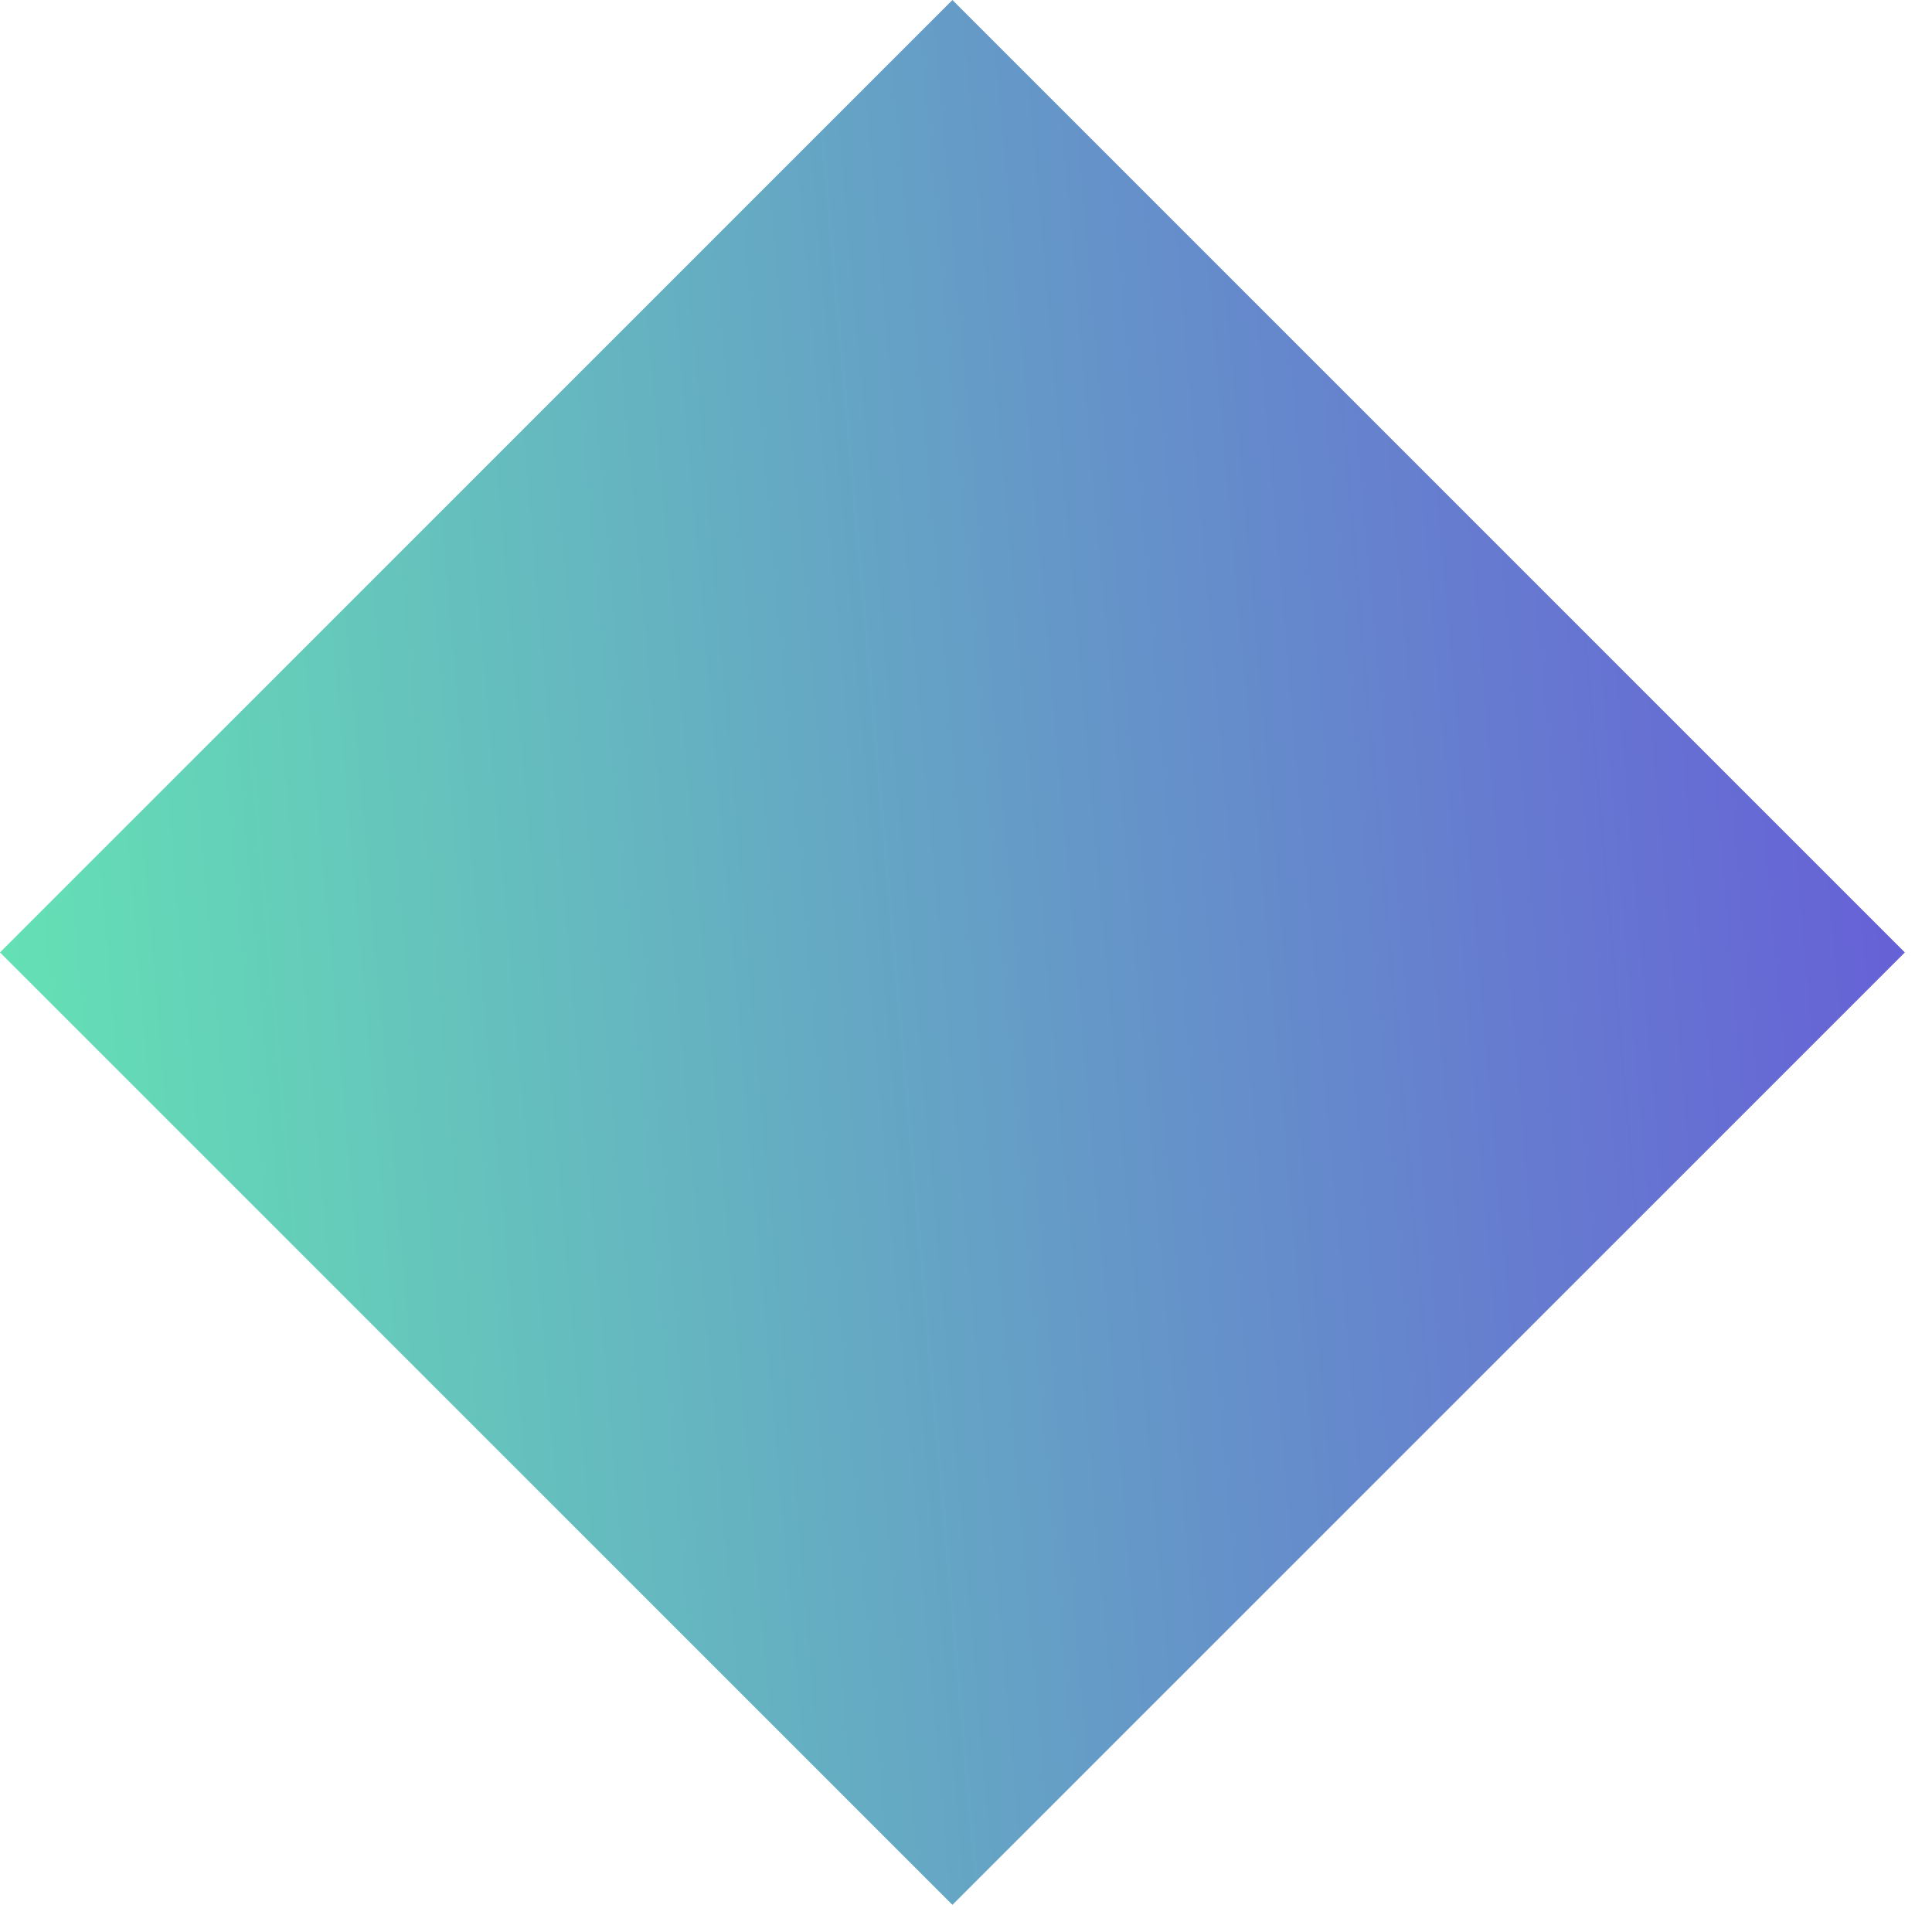 <svg width="69" height="69" viewBox="0 0 69 69" fill="none" xmlns="http://www.w3.org/2000/svg">
<path d="M34.015 0L68.03 34.015L34.015 68.03L-7.62939e-06 34.015L34.015 0Z" fill="url(#paint0_linear_1_4)"/>
<defs>
<linearGradient id="paint0_linear_1_4" x1="136.228" y1="13.831" x2="-101.922" y2="34.841" gradientUnits="userSpaceOnUse">
<stop stop-color="#A101C5"/>
<stop offset="0.281" stop-color="#665CD8"/>
<stop offset="0.62" stop-color="#64F5AF"/>
<stop offset="1" stop-color="#D1AD4B"/>
</linearGradient>
</defs>
</svg>
